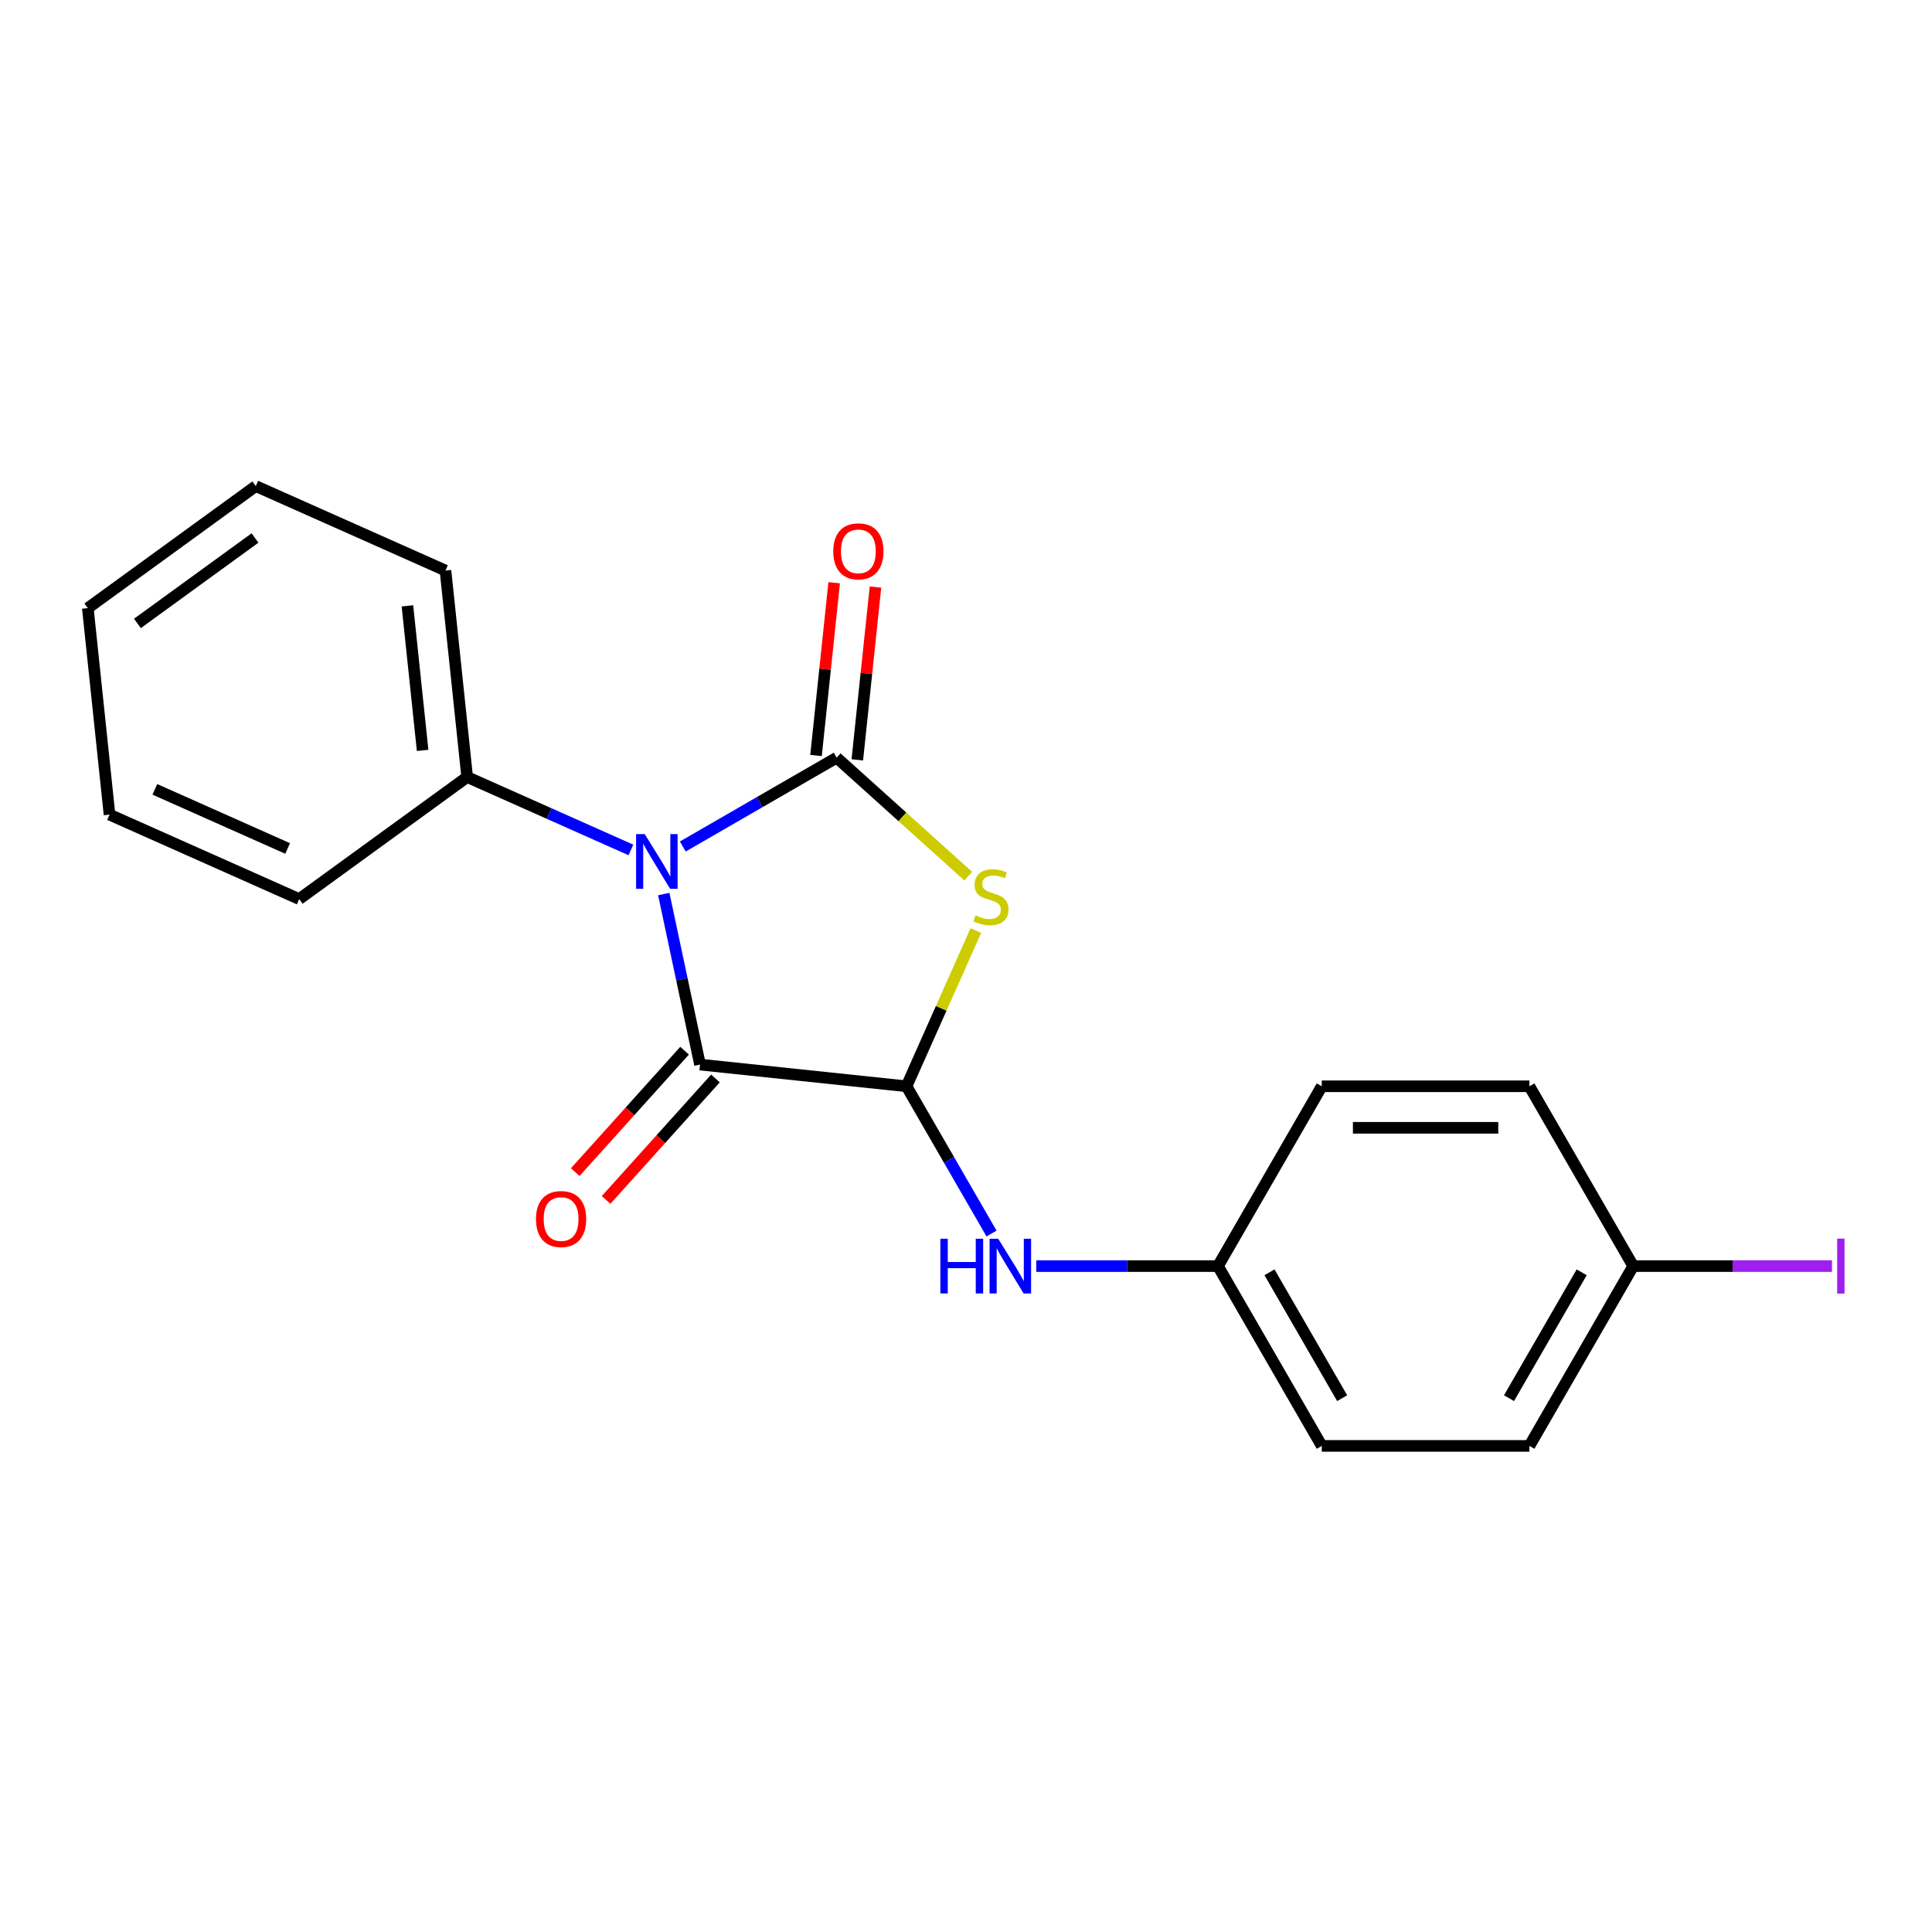 <?xml version='1.0' encoding='iso-8859-1'?>
<svg version='1.1' baseProfile='full'
              xmlns='http://www.w3.org/2000/svg'
                      xmlns:rdkit='http://www.rdkit.org/xml'
                      xmlns:xlink='http://www.w3.org/1999/xlink'
                  xml:space='preserve'
width='1000px' height='1000px' viewBox='0 0 1000 1000'>
<!-- END OF HEADER -->
<rect style='opacity:1.0;fill:#FFFFFF;stroke:none' width='1000' height='1000' x='0' y='0'> </rect>
<path class='bond-0' d='M 353.413,438.152 L 393.235,415.161' style='fill:none;fill-rule:evenodd;stroke:#0000FF;stroke-width:6px;stroke-linecap:butt;stroke-linejoin:miter;stroke-opacity:1' />
<path class='bond-0' d='M 393.235,415.161 L 433.057,392.17' style='fill:none;fill-rule:evenodd;stroke:#000000;stroke-width:6px;stroke-linecap:butt;stroke-linejoin:miter;stroke-opacity:1' />
<path class='bond-2' d='M 343.567,462.751 L 352.949,506.887' style='fill:none;fill-rule:evenodd;stroke:#0000FF;stroke-width:6px;stroke-linecap:butt;stroke-linejoin:miter;stroke-opacity:1' />
<path class='bond-2' d='M 352.949,506.887 L 362.33,551.024' style='fill:none;fill-rule:evenodd;stroke:#000000;stroke-width:6px;stroke-linecap:butt;stroke-linejoin:miter;stroke-opacity:1' />
<path class='bond-5' d='M 326.56,439.926 L 284.184,421.059' style='fill:none;fill-rule:evenodd;stroke:#0000FF;stroke-width:6px;stroke-linecap:butt;stroke-linejoin:miter;stroke-opacity:1' />
<path class='bond-5' d='M 284.184,421.059 L 241.809,402.193' style='fill:none;fill-rule:evenodd;stroke:#000000;stroke-width:6px;stroke-linecap:butt;stroke-linejoin:miter;stroke-opacity:1' />
<path class='bond-1' d='M 433.057,392.17 L 467.106,422.828' style='fill:none;fill-rule:evenodd;stroke:#000000;stroke-width:6px;stroke-linecap:butt;stroke-linejoin:miter;stroke-opacity:1' />
<path class='bond-1' d='M 467.106,422.828 L 501.155,453.485' style='fill:none;fill-rule:evenodd;stroke:#CCCC00;stroke-width:6px;stroke-linecap:butt;stroke-linejoin:miter;stroke-opacity:1' />
<path class='bond-6' d='M 443.745,393.293 L 448.445,348.577' style='fill:none;fill-rule:evenodd;stroke:#000000;stroke-width:6px;stroke-linecap:butt;stroke-linejoin:miter;stroke-opacity:1' />
<path class='bond-6' d='M 448.445,348.577 L 453.145,303.86' style='fill:none;fill-rule:evenodd;stroke:#FF0000;stroke-width:6px;stroke-linecap:butt;stroke-linejoin:miter;stroke-opacity:1' />
<path class='bond-6' d='M 422.369,391.046 L 427.069,346.33' style='fill:none;fill-rule:evenodd;stroke:#000000;stroke-width:6px;stroke-linecap:butt;stroke-linejoin:miter;stroke-opacity:1' />
<path class='bond-6' d='M 427.069,346.33 L 431.769,301.613' style='fill:none;fill-rule:evenodd;stroke:#FF0000;stroke-width:6px;stroke-linecap:butt;stroke-linejoin:miter;stroke-opacity:1' />
<path class='bond-20' d='M 505.1,481.647 L 487.155,521.952' style='fill:none;fill-rule:evenodd;stroke:#CCCC00;stroke-width:6px;stroke-linecap:butt;stroke-linejoin:miter;stroke-opacity:1' />
<path class='bond-20' d='M 487.155,521.952 L 469.21,562.258' style='fill:none;fill-rule:evenodd;stroke:#000000;stroke-width:6px;stroke-linecap:butt;stroke-linejoin:miter;stroke-opacity:1' />
<path class='bond-3' d='M 362.33,551.024 L 469.21,562.258' style='fill:none;fill-rule:evenodd;stroke:#000000;stroke-width:6px;stroke-linecap:butt;stroke-linejoin:miter;stroke-opacity:1' />
<path class='bond-7' d='M 354.344,543.833 L 326.045,575.262' style='fill:none;fill-rule:evenodd;stroke:#000000;stroke-width:6px;stroke-linecap:butt;stroke-linejoin:miter;stroke-opacity:1' />
<path class='bond-7' d='M 326.045,575.262 L 297.746,606.691' style='fill:none;fill-rule:evenodd;stroke:#FF0000;stroke-width:6px;stroke-linecap:butt;stroke-linejoin:miter;stroke-opacity:1' />
<path class='bond-7' d='M 370.317,558.215 L 342.018,589.644' style='fill:none;fill-rule:evenodd;stroke:#000000;stroke-width:6px;stroke-linecap:butt;stroke-linejoin:miter;stroke-opacity:1' />
<path class='bond-7' d='M 342.018,589.644 L 313.719,621.073' style='fill:none;fill-rule:evenodd;stroke:#FF0000;stroke-width:6px;stroke-linecap:butt;stroke-linejoin:miter;stroke-opacity:1' />
<path class='bond-4' d='M 469.21,562.258 L 491.214,600.369' style='fill:none;fill-rule:evenodd;stroke:#000000;stroke-width:6px;stroke-linecap:butt;stroke-linejoin:miter;stroke-opacity:1' />
<path class='bond-4' d='M 491.214,600.369 L 513.218,638.481' style='fill:none;fill-rule:evenodd;stroke:#0000FF;stroke-width:6px;stroke-linecap:butt;stroke-linejoin:miter;stroke-opacity:1' />
<path class='bond-8' d='M 536.371,655.328 L 583.392,655.328' style='fill:none;fill-rule:evenodd;stroke:#0000FF;stroke-width:6px;stroke-linecap:butt;stroke-linejoin:miter;stroke-opacity:1' />
<path class='bond-8' d='M 583.392,655.328 L 630.413,655.328' style='fill:none;fill-rule:evenodd;stroke:#000000;stroke-width:6px;stroke-linecap:butt;stroke-linejoin:miter;stroke-opacity:1' />
<path class='bond-15' d='M 241.809,402.193 L 230.576,295.313' style='fill:none;fill-rule:evenodd;stroke:#000000;stroke-width:6px;stroke-linecap:butt;stroke-linejoin:miter;stroke-opacity:1' />
<path class='bond-15' d='M 218.748,388.407 L 210.885,313.592' style='fill:none;fill-rule:evenodd;stroke:#000000;stroke-width:6px;stroke-linecap:butt;stroke-linejoin:miter;stroke-opacity:1' />
<path class='bond-16' d='M 241.809,402.193 L 154.865,465.361' style='fill:none;fill-rule:evenodd;stroke:#000000;stroke-width:6px;stroke-linecap:butt;stroke-linejoin:miter;stroke-opacity:1' />
<path class='bond-11' d='M 630.413,655.328 L 684.147,562.258' style='fill:none;fill-rule:evenodd;stroke:#000000;stroke-width:6px;stroke-linecap:butt;stroke-linejoin:miter;stroke-opacity:1' />
<path class='bond-12' d='M 630.413,655.328 L 684.147,748.398' style='fill:none;fill-rule:evenodd;stroke:#000000;stroke-width:6px;stroke-linecap:butt;stroke-linejoin:miter;stroke-opacity:1' />
<path class='bond-12' d='M 657.087,658.542 L 694.701,723.691' style='fill:none;fill-rule:evenodd;stroke:#000000;stroke-width:6px;stroke-linecap:butt;stroke-linejoin:miter;stroke-opacity:1' />
<path class='bond-9' d='M 845.35,655.328 L 791.616,748.398' style='fill:none;fill-rule:evenodd;stroke:#000000;stroke-width:6px;stroke-linecap:butt;stroke-linejoin:miter;stroke-opacity:1' />
<path class='bond-9' d='M 818.676,658.542 L 781.062,723.691' style='fill:none;fill-rule:evenodd;stroke:#000000;stroke-width:6px;stroke-linecap:butt;stroke-linejoin:miter;stroke-opacity:1' />
<path class='bond-10' d='M 845.35,655.328 L 896.791,655.328' style='fill:none;fill-rule:evenodd;stroke:#000000;stroke-width:6px;stroke-linecap:butt;stroke-linejoin:miter;stroke-opacity:1' />
<path class='bond-10' d='M 896.791,655.328 L 948.231,655.328' style='fill:none;fill-rule:evenodd;stroke:#A01EEF;stroke-width:6px;stroke-linecap:butt;stroke-linejoin:miter;stroke-opacity:1' />
<path class='bond-22' d='M 845.35,655.328 L 791.616,562.258' style='fill:none;fill-rule:evenodd;stroke:#000000;stroke-width:6px;stroke-linecap:butt;stroke-linejoin:miter;stroke-opacity:1' />
<path class='bond-13' d='M 684.147,562.258 L 791.616,562.258' style='fill:none;fill-rule:evenodd;stroke:#000000;stroke-width:6px;stroke-linecap:butt;stroke-linejoin:miter;stroke-opacity:1' />
<path class='bond-13' d='M 700.267,583.751 L 775.495,583.751' style='fill:none;fill-rule:evenodd;stroke:#000000;stroke-width:6px;stroke-linecap:butt;stroke-linejoin:miter;stroke-opacity:1' />
<path class='bond-14' d='M 684.147,748.398 L 791.616,748.398' style='fill:none;fill-rule:evenodd;stroke:#000000;stroke-width:6px;stroke-linecap:butt;stroke-linejoin:miter;stroke-opacity:1' />
<path class='bond-18' d='M 230.576,295.313 L 132.398,251.602' style='fill:none;fill-rule:evenodd;stroke:#000000;stroke-width:6px;stroke-linecap:butt;stroke-linejoin:miter;stroke-opacity:1' />
<path class='bond-17' d='M 154.865,465.361 L 56.688,421.65' style='fill:none;fill-rule:evenodd;stroke:#000000;stroke-width:6px;stroke-linecap:butt;stroke-linejoin:miter;stroke-opacity:1' />
<path class='bond-17' d='M 148.881,439.169 L 80.157,408.571' style='fill:none;fill-rule:evenodd;stroke:#000000;stroke-width:6px;stroke-linecap:butt;stroke-linejoin:miter;stroke-opacity:1' />
<path class='bond-19' d='M 56.688,421.65 L 45.455,314.77' style='fill:none;fill-rule:evenodd;stroke:#000000;stroke-width:6px;stroke-linecap:butt;stroke-linejoin:miter;stroke-opacity:1' />
<path class='bond-21' d='M 132.398,251.602 L 45.455,314.77' style='fill:none;fill-rule:evenodd;stroke:#000000;stroke-width:6px;stroke-linecap:butt;stroke-linejoin:miter;stroke-opacity:1' />
<path class='bond-21' d='M 131.99,278.466 L 71.13,322.683' style='fill:none;fill-rule:evenodd;stroke:#000000;stroke-width:6px;stroke-linecap:butt;stroke-linejoin:miter;stroke-opacity:1' />
<path  class='atom-0' d='M 333.726 431.744
L 343.006 446.744
Q 343.926 448.224, 345.406 450.904
Q 346.886 453.584, 346.966 453.744
L 346.966 431.744
L 350.726 431.744
L 350.726 460.064
L 346.846 460.064
L 336.886 443.664
Q 335.726 441.744, 334.486 439.544
Q 333.286 437.344, 332.926 436.664
L 332.926 460.064
L 329.246 460.064
L 329.246 431.744
L 333.726 431.744
' fill='#0000FF'/>
<path  class='atom-2' d='M 504.922 473.8
Q 505.242 473.92, 506.562 474.48
Q 507.882 475.04, 509.322 475.4
Q 510.802 475.72, 512.242 475.72
Q 514.922 475.72, 516.482 474.44
Q 518.042 473.12, 518.042 470.84
Q 518.042 469.28, 517.242 468.32
Q 516.482 467.36, 515.282 466.84
Q 514.082 466.32, 512.082 465.72
Q 509.562 464.96, 508.042 464.24
Q 506.562 463.52, 505.482 462
Q 504.442 460.48, 504.442 457.92
Q 504.442 454.36, 506.842 452.16
Q 509.282 449.96, 514.082 449.96
Q 517.362 449.96, 521.082 451.52
L 520.162 454.6
Q 516.762 453.2, 514.202 453.2
Q 511.442 453.2, 509.922 454.36
Q 508.402 455.48, 508.442 457.44
Q 508.442 458.96, 509.202 459.88
Q 510.002 460.8, 511.122 461.32
Q 512.282 461.84, 514.202 462.44
Q 516.762 463.24, 518.282 464.04
Q 519.802 464.84, 520.882 466.48
Q 522.002 468.08, 522.002 470.84
Q 522.002 474.76, 519.362 476.88
Q 516.762 478.96, 512.402 478.96
Q 509.882 478.96, 507.962 478.4
Q 506.082 477.88, 503.842 476.96
L 504.922 473.8
' fill='#CCCC00'/>
<path  class='atom-5' d='M 486.724 641.168
L 490.564 641.168
L 490.564 653.208
L 505.044 653.208
L 505.044 641.168
L 508.884 641.168
L 508.884 669.488
L 505.044 669.488
L 505.044 656.408
L 490.564 656.408
L 490.564 669.488
L 486.724 669.488
L 486.724 641.168
' fill='#0000FF'/>
<path  class='atom-5' d='M 516.684 641.168
L 525.964 656.168
Q 526.884 657.648, 528.364 660.328
Q 529.844 663.008, 529.924 663.168
L 529.924 641.168
L 533.684 641.168
L 533.684 669.488
L 529.804 669.488
L 519.844 653.088
Q 518.684 651.168, 517.444 648.968
Q 516.244 646.768, 515.884 646.088
L 515.884 669.488
L 512.204 669.488
L 512.204 641.168
L 516.684 641.168
' fill='#0000FF'/>
<path  class='atom-7' d='M 431.29 285.37
Q 431.29 278.57, 434.65 274.77
Q 438.01 270.97, 444.29 270.97
Q 450.57 270.97, 453.93 274.77
Q 457.29 278.57, 457.29 285.37
Q 457.29 292.25, 453.89 296.17
Q 450.49 300.05, 444.29 300.05
Q 438.05 300.05, 434.65 296.17
Q 431.29 292.29, 431.29 285.37
M 444.29 296.85
Q 448.61 296.85, 450.93 293.97
Q 453.29 291.05, 453.29 285.37
Q 453.29 279.81, 450.93 277.01
Q 448.61 274.17, 444.29 274.17
Q 439.97 274.17, 437.61 276.97
Q 435.29 279.77, 435.29 285.37
Q 435.29 291.09, 437.61 293.97
Q 439.97 296.85, 444.29 296.85
' fill='#FF0000'/>
<path  class='atom-8' d='M 277.42 630.969
Q 277.42 624.169, 280.78 620.369
Q 284.14 616.569, 290.42 616.569
Q 296.7 616.569, 300.06 620.369
Q 303.42 624.169, 303.42 630.969
Q 303.42 637.849, 300.02 641.769
Q 296.62 645.649, 290.42 645.649
Q 284.18 645.649, 280.78 641.769
Q 277.42 637.889, 277.42 630.969
M 290.42 642.449
Q 294.74 642.449, 297.06 639.569
Q 299.42 636.649, 299.42 630.969
Q 299.42 625.409, 297.06 622.609
Q 294.74 619.769, 290.42 619.769
Q 286.1 619.769, 283.74 622.569
Q 281.42 625.369, 281.42 630.969
Q 281.42 636.689, 283.74 639.569
Q 286.1 642.449, 290.42 642.449
' fill='#FF0000'/>
<path  class='atom-11' d='M 950.918 641.108
L 954.718 641.108
L 954.718 669.548
L 950.918 669.548
L 950.918 641.108
' fill='#A01EEF'/>
</svg>
